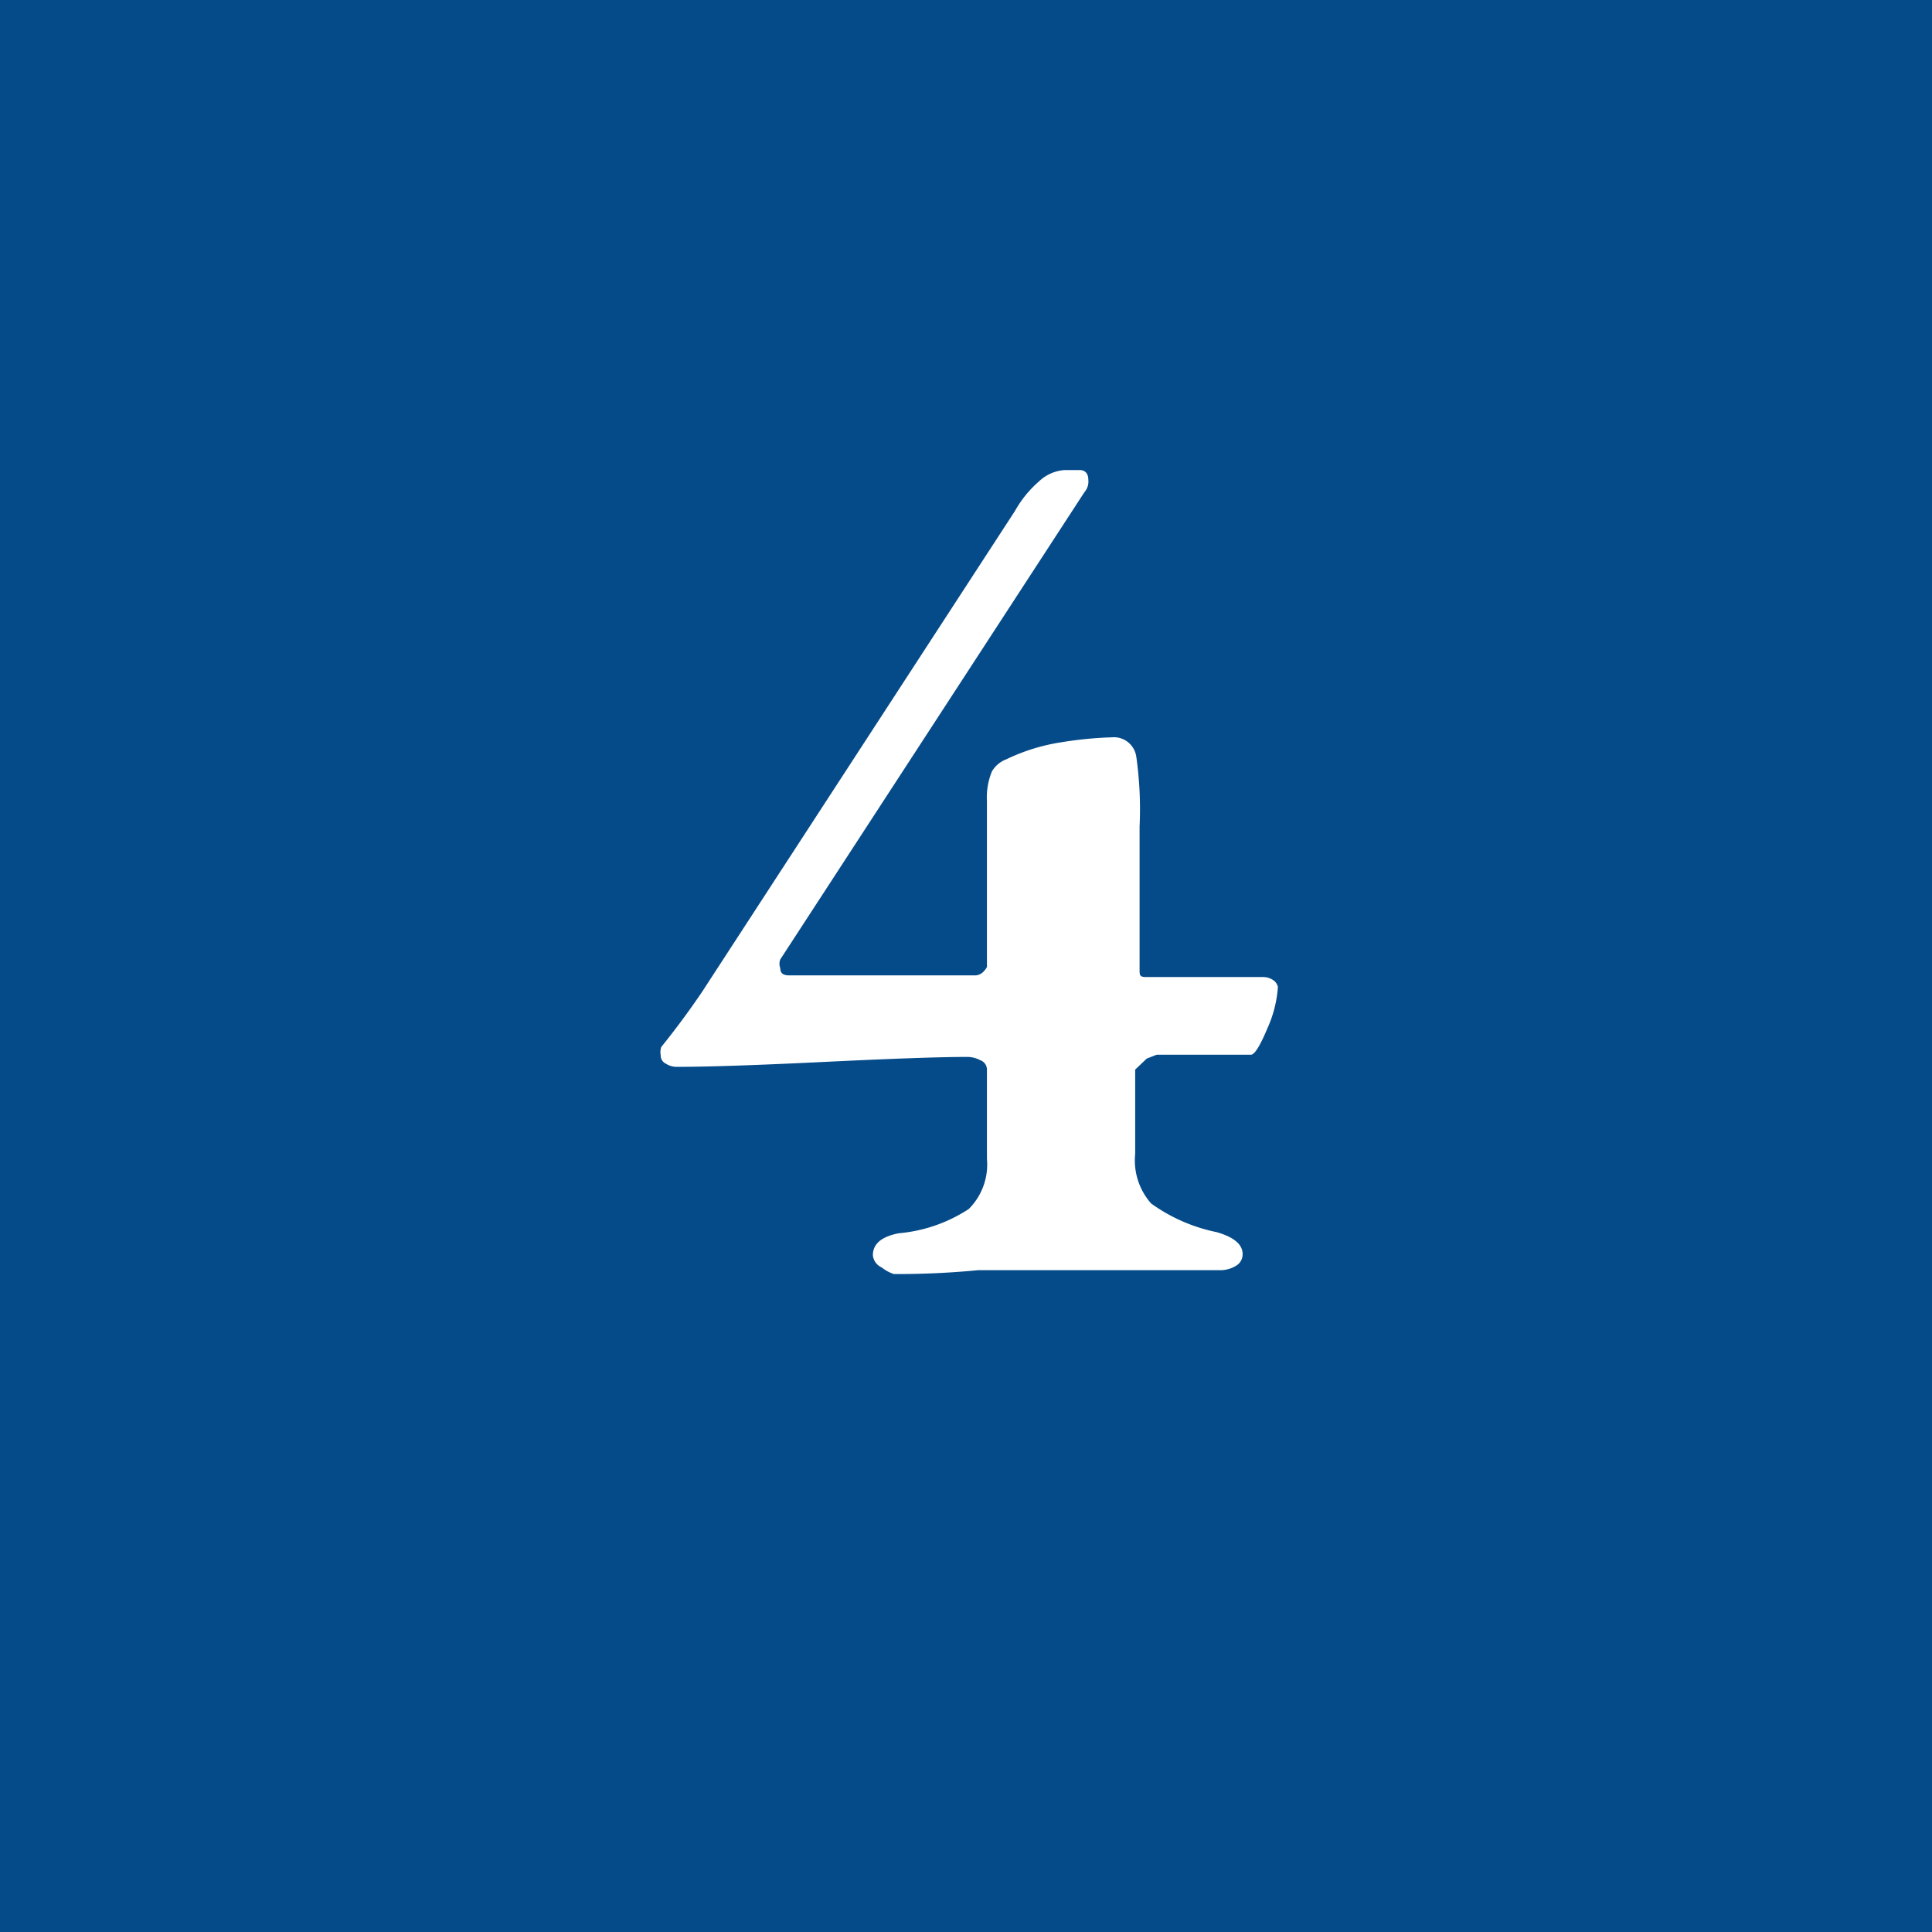 <svg xmlns="http://www.w3.org/2000/svg" viewBox="0 0 35.06 35.06"><defs><style>.cls-1{fill:#064b89;}.cls-2{fill:#fff;}</style></defs><title>アセット 4</title><g id="レイヤー_2" data-name="レイヤー 2"><g id="レイヤー_1-2" data-name="レイヤー 1"><g id="レイヤー_1-2-2" data-name="レイヤー 1-2"><rect class="cls-1" width="35.06" height="35.06"/><path class="cls-2" d="M16,23a.27.27,0,0,1-.16-.22c0-.21.16-.34.47-.4a2.76,2.76,0,0,0,1.27-.44,1.14,1.14,0,0,0,.33-.91V19.41a.18.18,0,0,0-.12-.17.5.5,0,0,0-.24-.06q-.73,0-2.58.09c-1.23.06-2.12.09-2.69.09a.36.36,0,0,1-.2-.06.16.16,0,0,1-.09-.15A.29.29,0,0,1,12,19c.29-.36.53-.69.74-1l5.68-8.73a2,2,0,0,1,.43-.53.75.75,0,0,1,.47-.21h.27c.1,0,.16.06.16.18a.29.29,0,0,1-.07.22l-5.52,8.48a.22.22,0,0,0,0,.16c0,.09.05.13.16.13h3.39a.22.22,0,0,0,.13-.06s.07-.07.07-.1v-3A1.24,1.24,0,0,1,18,14a.51.51,0,0,1,.26-.22,3.52,3.52,0,0,1,1-.31,7,7,0,0,1,.92-.09.41.41,0,0,1,.44.35A6.78,6.78,0,0,1,20.68,15V17.6c0,.09,0,.13.11.13h2.13a.33.33,0,0,1,.19.06.2.2,0,0,1,.08.12,2.18,2.18,0,0,1-.19.75q-.2.48-.3.48H21.62q-.32,0-.63,0l-.18.07-.21.2v1.53a1.18,1.18,0,0,0,.29.9,3.09,3.09,0,0,0,1.19.52c.31.09.47.22.47.4a.24.24,0,0,1-.12.21.54.54,0,0,1-.28.08h-4.4a15.11,15.11,0,0,1-1.53.07A.72.72,0,0,1,16,23Z"/></g></g></g></svg>